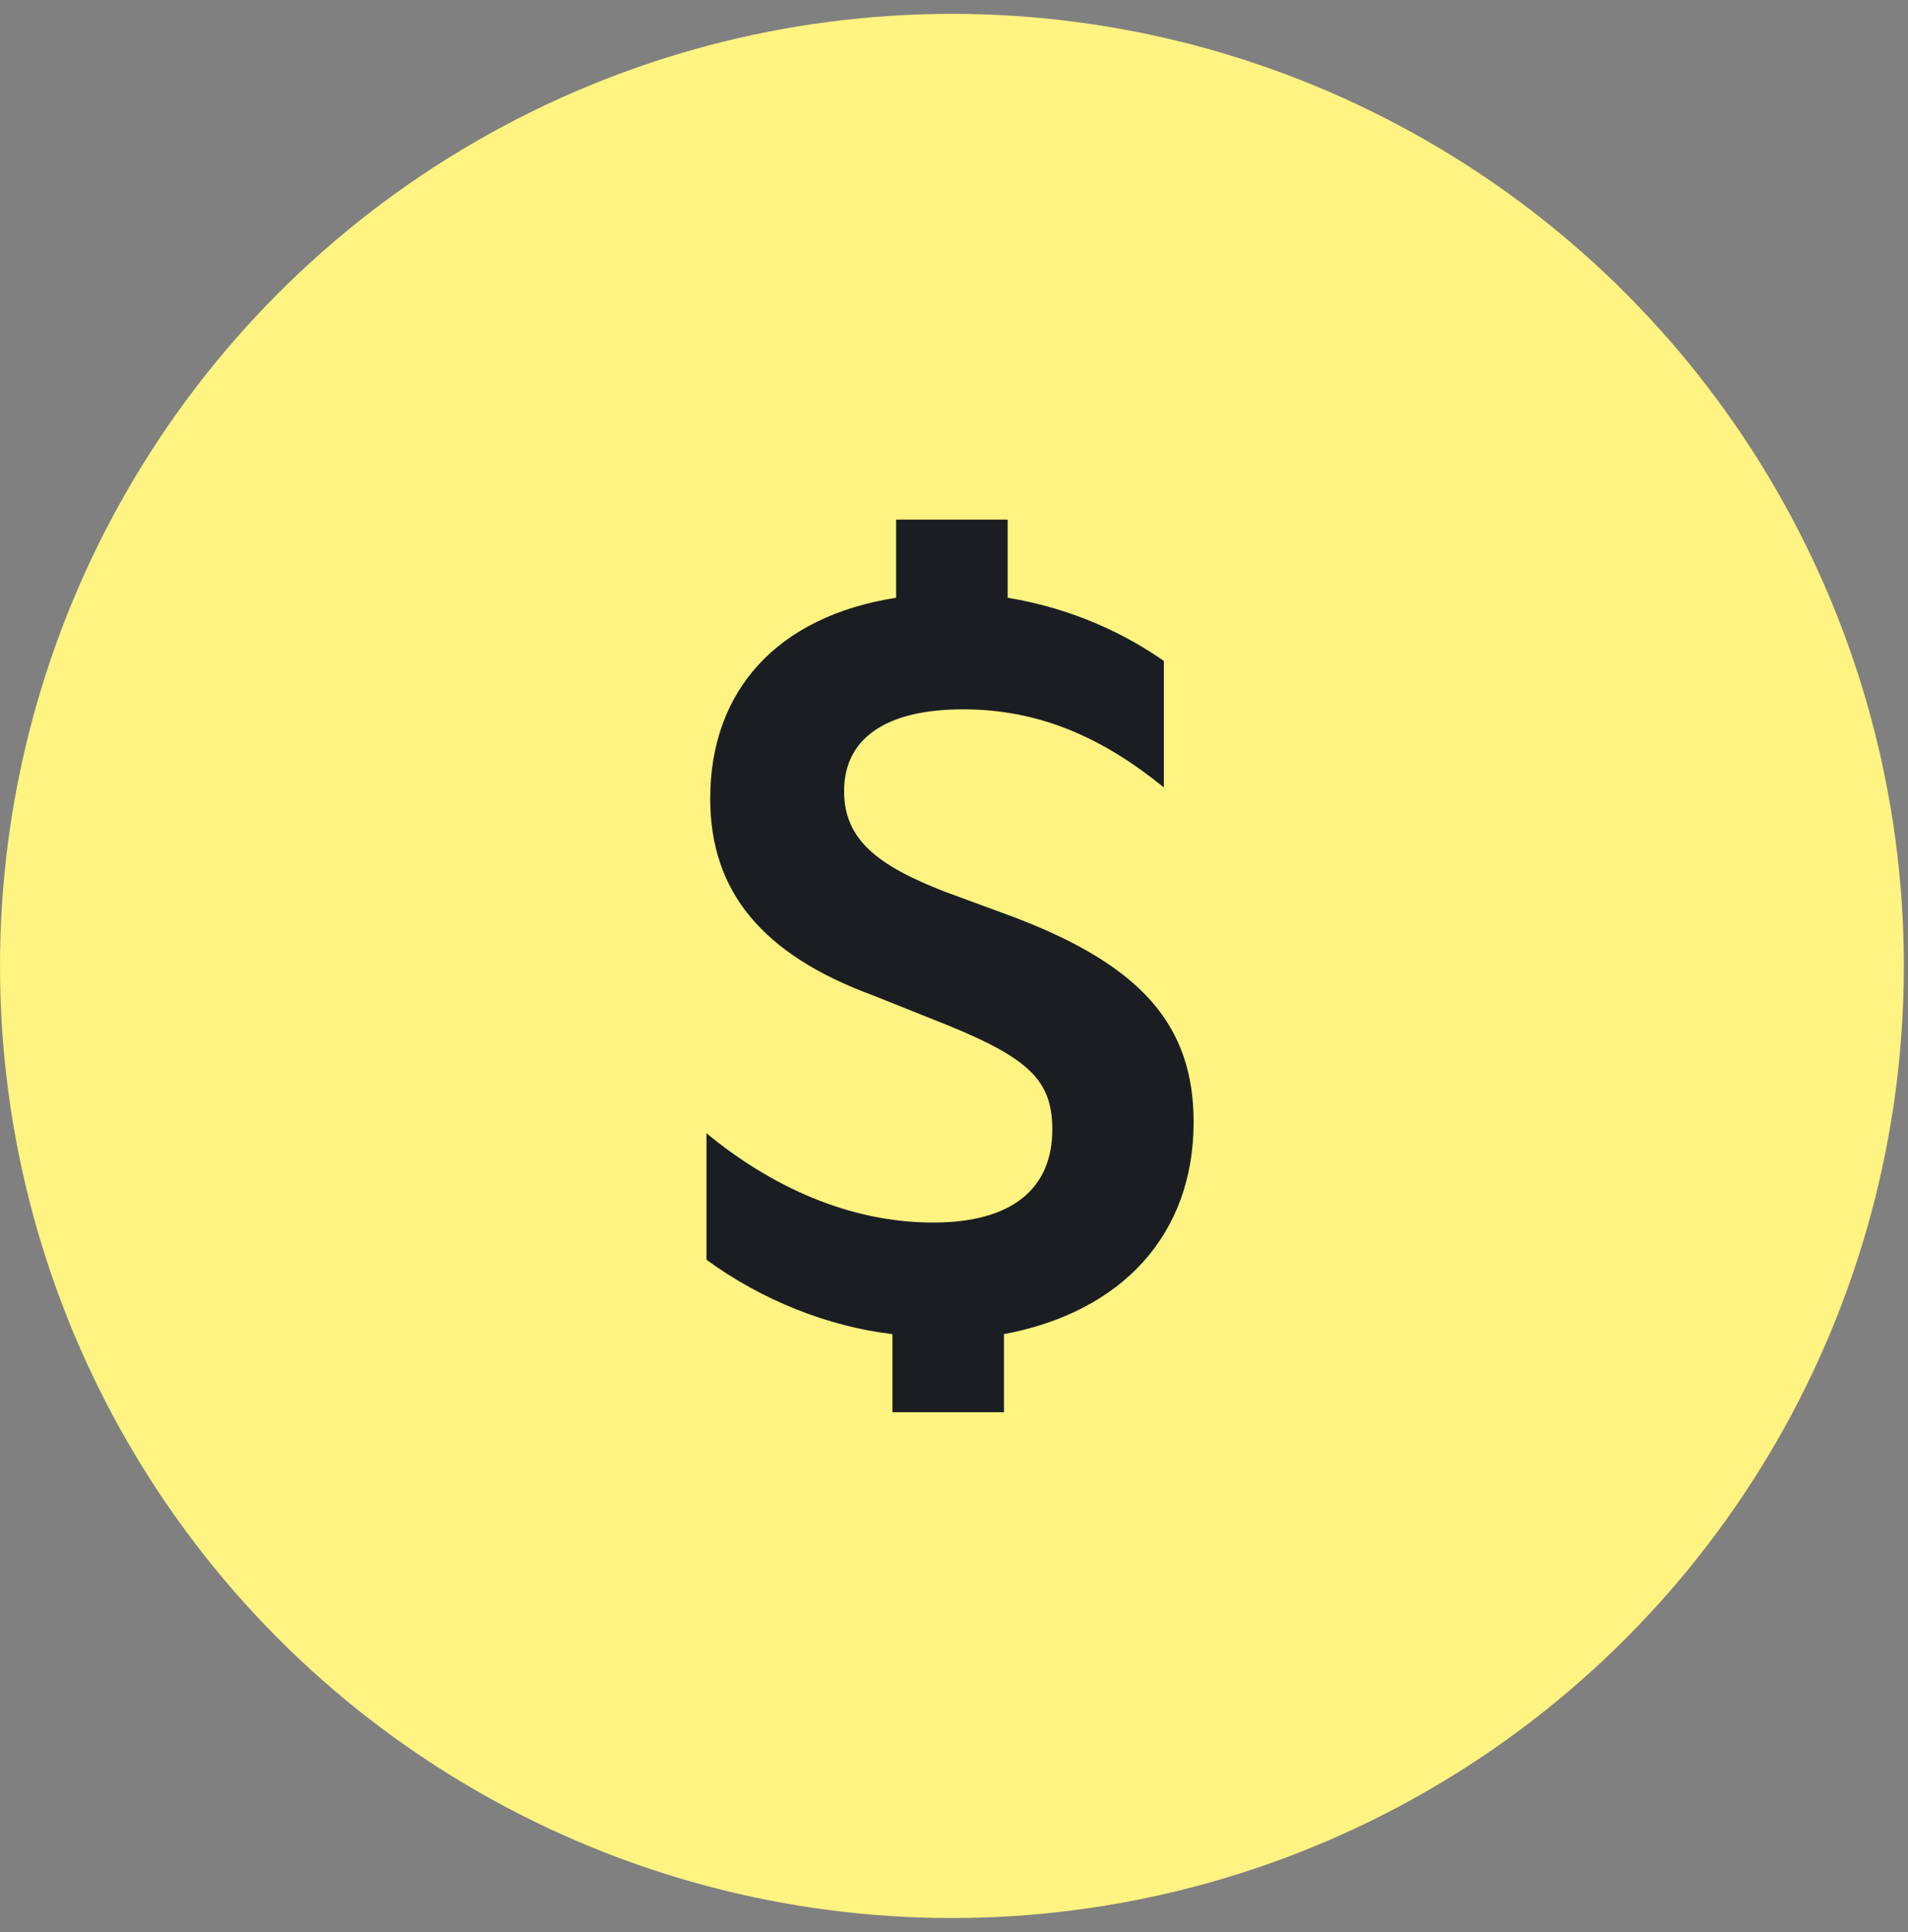 <svg width="80" height="81" viewBox="0 0 80 81" fill="none" xmlns="http://www.w3.org/2000/svg">
<rect x="0" y="0" width="80" height="81" fill="#808080" stroke="none"/>
<circle cx="39.913" cy="40.494" r="39.913" fill="#FFF382"/>
<path d="M50.047 47.042C50.047 42.988 47.864 40.493 42.563 38.467L39.601 37.375C36.794 36.284 35.391 35.193 35.391 33.166C35.391 30.983 37.106 29.736 40.38 29.736C43.654 29.736 46.305 30.983 48.799 33.01V27.709C47.24 26.617 45.058 25.526 42.251 25.058V21.784H37.574V25.058C32.585 25.838 29.778 28.956 29.778 33.477C29.778 37.375 31.961 40.026 36.638 41.741L39.757 42.988C43.187 44.391 44.122 45.327 44.122 47.353C44.122 49.848 42.407 51.251 39.133 51.251C35.547 51.251 32.273 49.692 29.622 47.509V52.81C31.961 54.525 34.767 55.617 37.418 55.929V59.203H42.095V55.929C47.084 54.993 50.047 51.719 50.047 47.042Z" fill="#1A1E22"/>
</svg>
